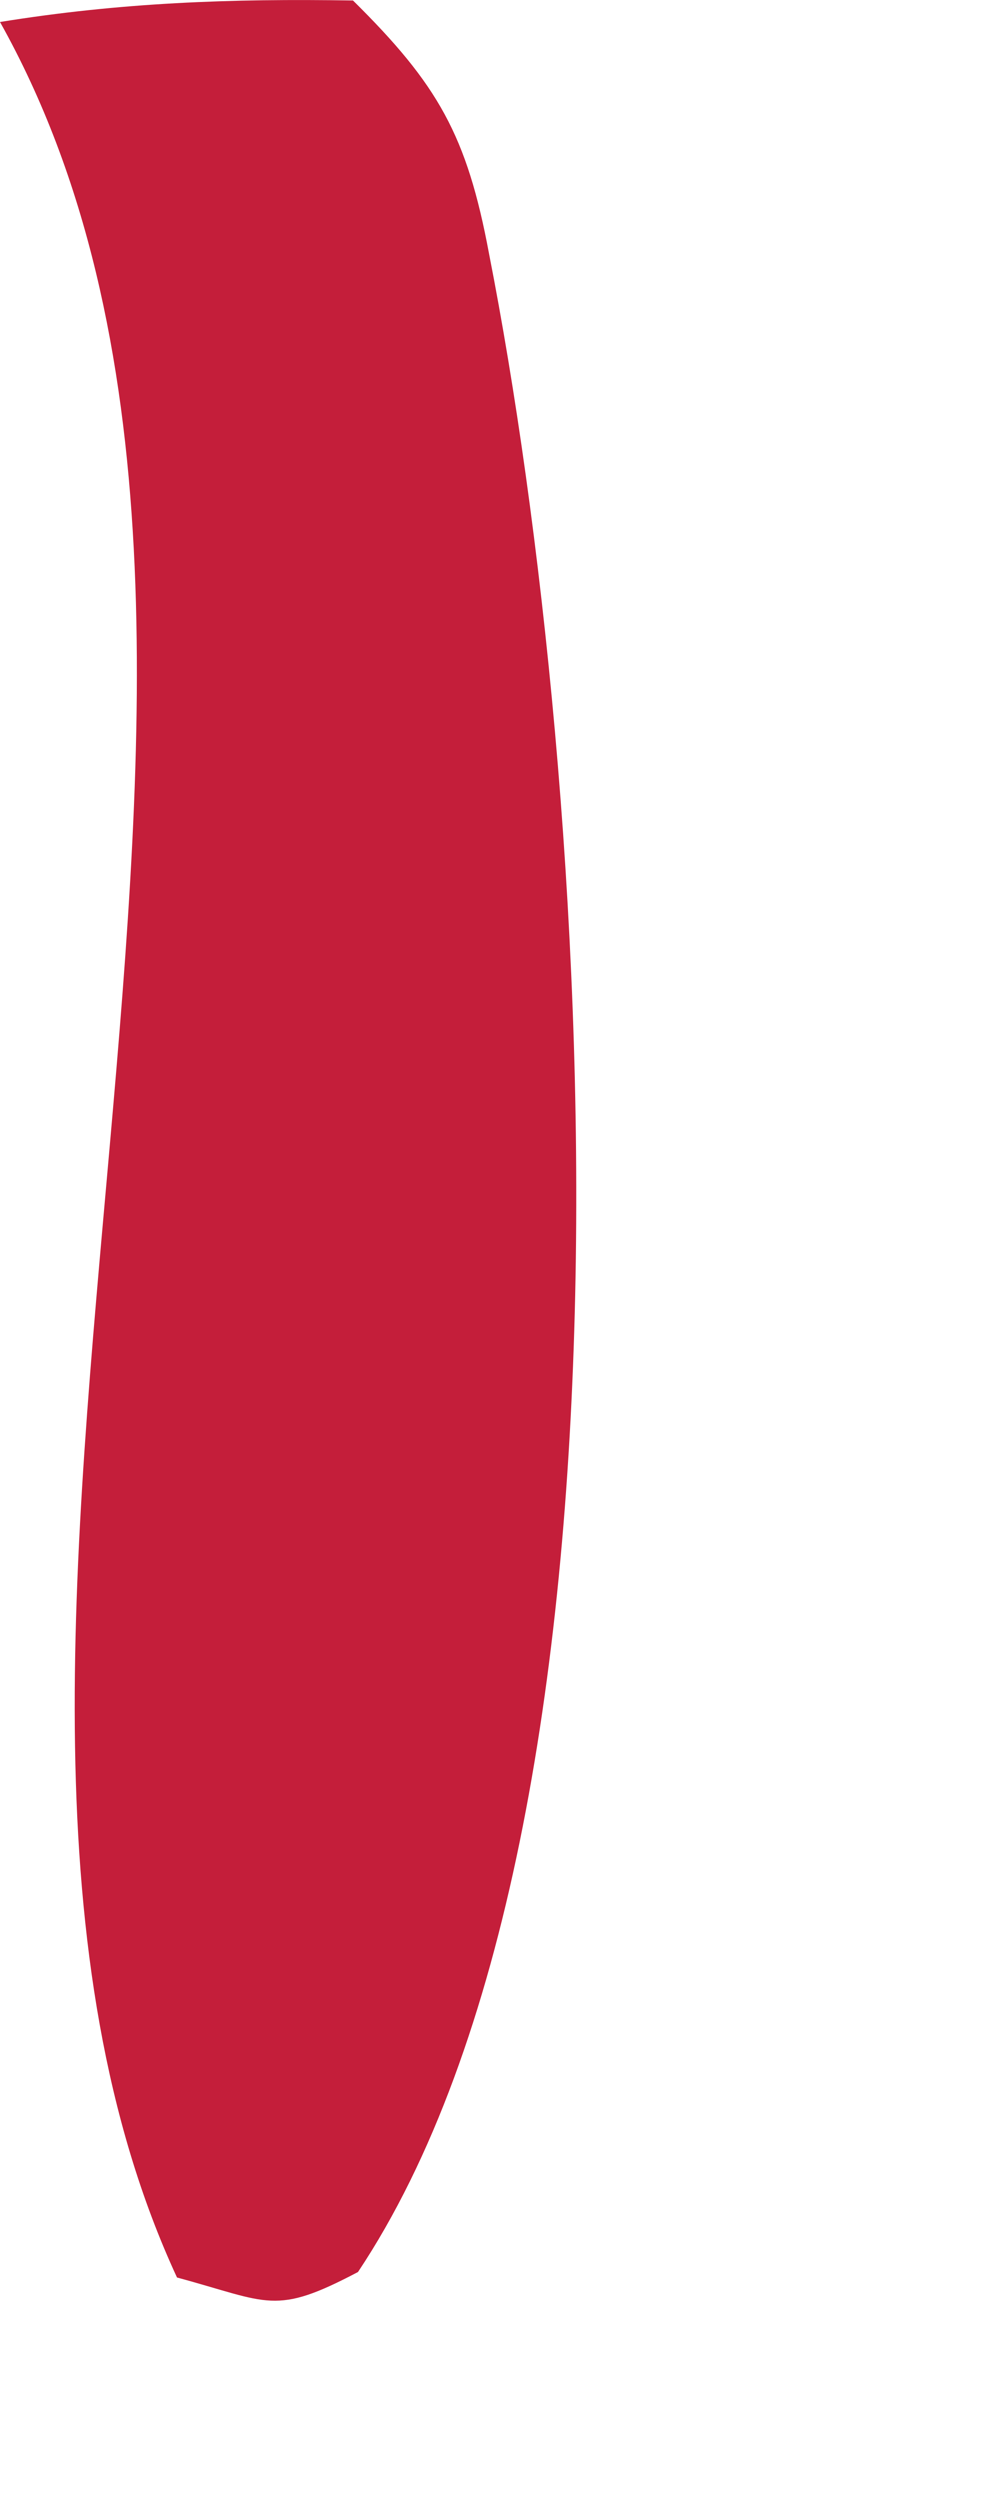 <?xml version="1.0" encoding="utf-8"?>
<svg xmlns="http://www.w3.org/2000/svg" fill="none" height="100%" overflow="visible" preserveAspectRatio="none" style="display: block;" viewBox="0 0 2 5" width="100%">
<path d="M0 0.044C0.241 0.005 0.462 -0.003 0.706 0.001C0.876 0.169 0.934 0.271 0.978 0.507C1.188 1.578 1.315 3.645 0.716 4.544C0.549 4.632 0.539 4.605 0.354 4.555C-0.231 3.291 0.698 1.291 0 0.044Z" fill="#C41E3A" id="Vector"/>
</svg>